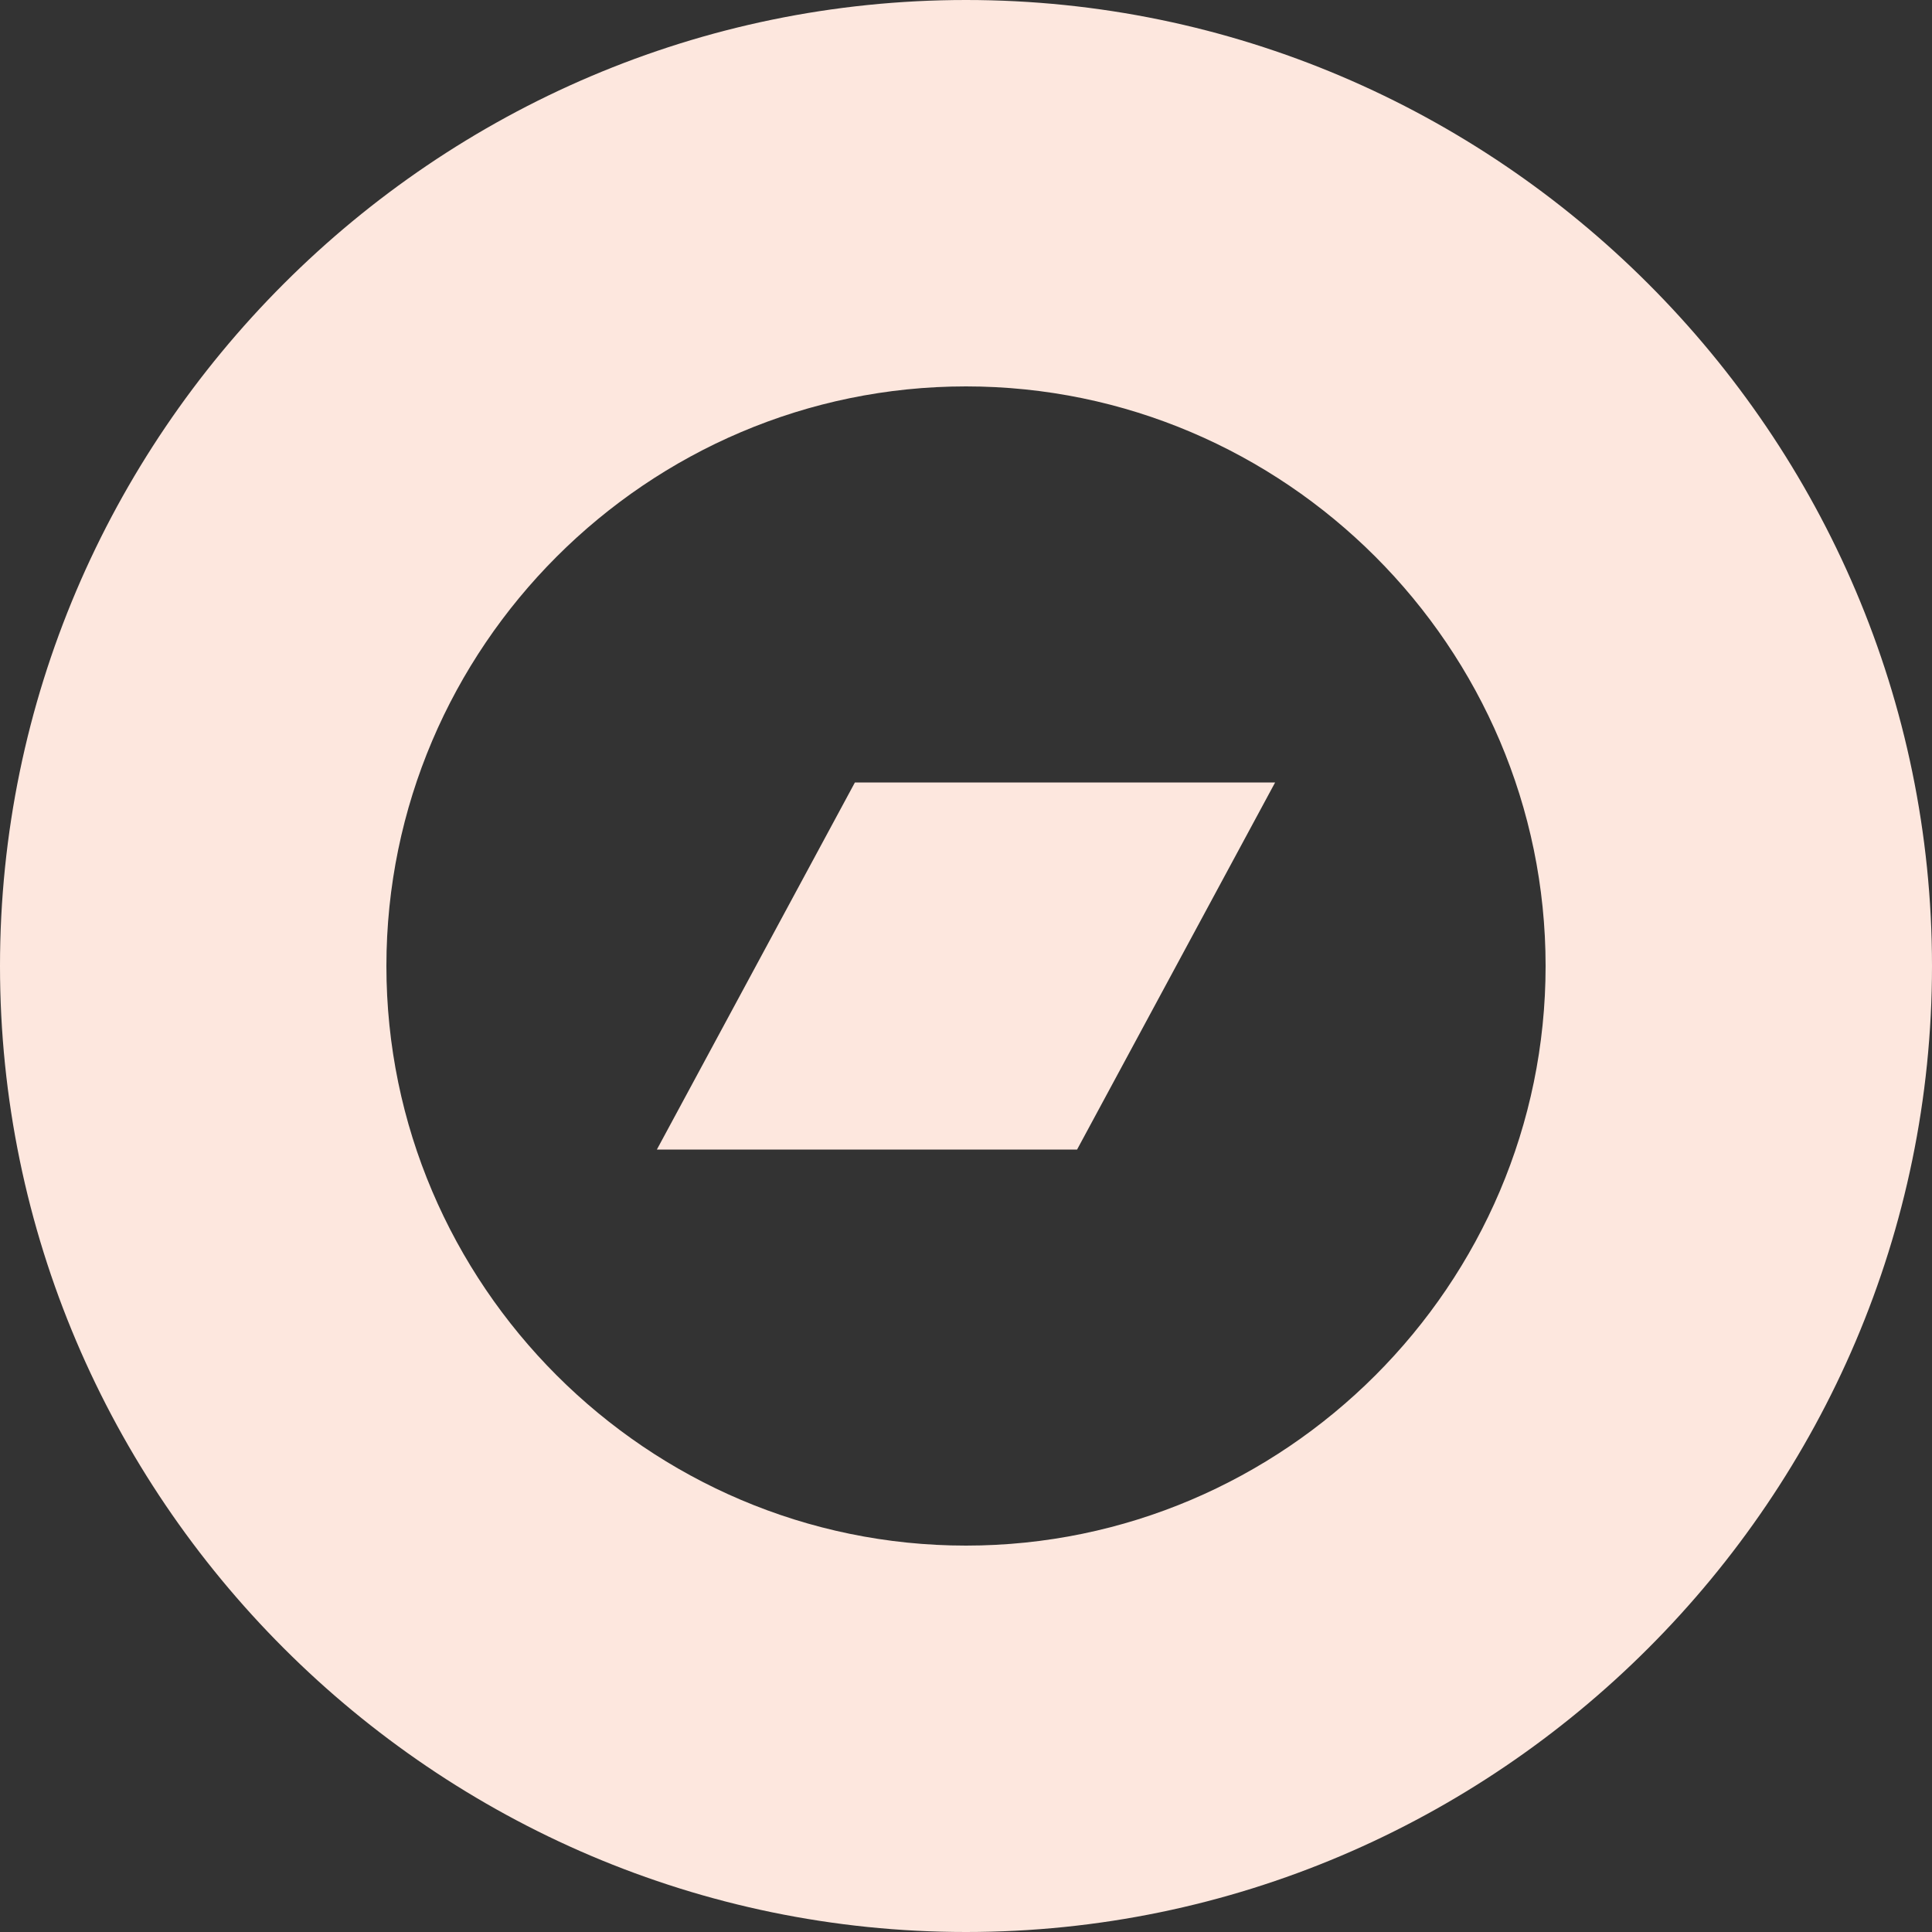 <?xml version="1.0" encoding="utf-8"?>
<!-- Generator: Adobe Illustrator 25.2.3, SVG Export Plug-In . SVG Version: 6.00 Build 0)  -->
<svg version="1.1" id="Capa_1" xmlns="http://www.w3.org/2000/svg" xmlns:xlink="http://www.w3.org/1999/xlink" x="0px" y="0px"
	 viewBox="0 0 40 40" style="enable-background:new 0 0 40 40;" xml:space="preserve">
<rect x="0" y="0" width="40" height="40" fill="#333333" stroke="none"/>
<style type="text/css">
	.st0{fill:#FDE7DE;}
</style>
<g>
	<polygon class="st0" points="13.6,23.8 22.3,23.8 26.4,16.2 17.7,16.2 	"/>
	<path class="st0" d="M20,0C9,0,0,9,0,20s9,20,20,20s20-9,20-20S31,0,20,0z M20,32c-6.6,0-12-5.4-12-12S13.4,8,20,8
		c6.6,0,12,5.4,12,12S26.6,32,20,32z"/>
</g>
</svg>
